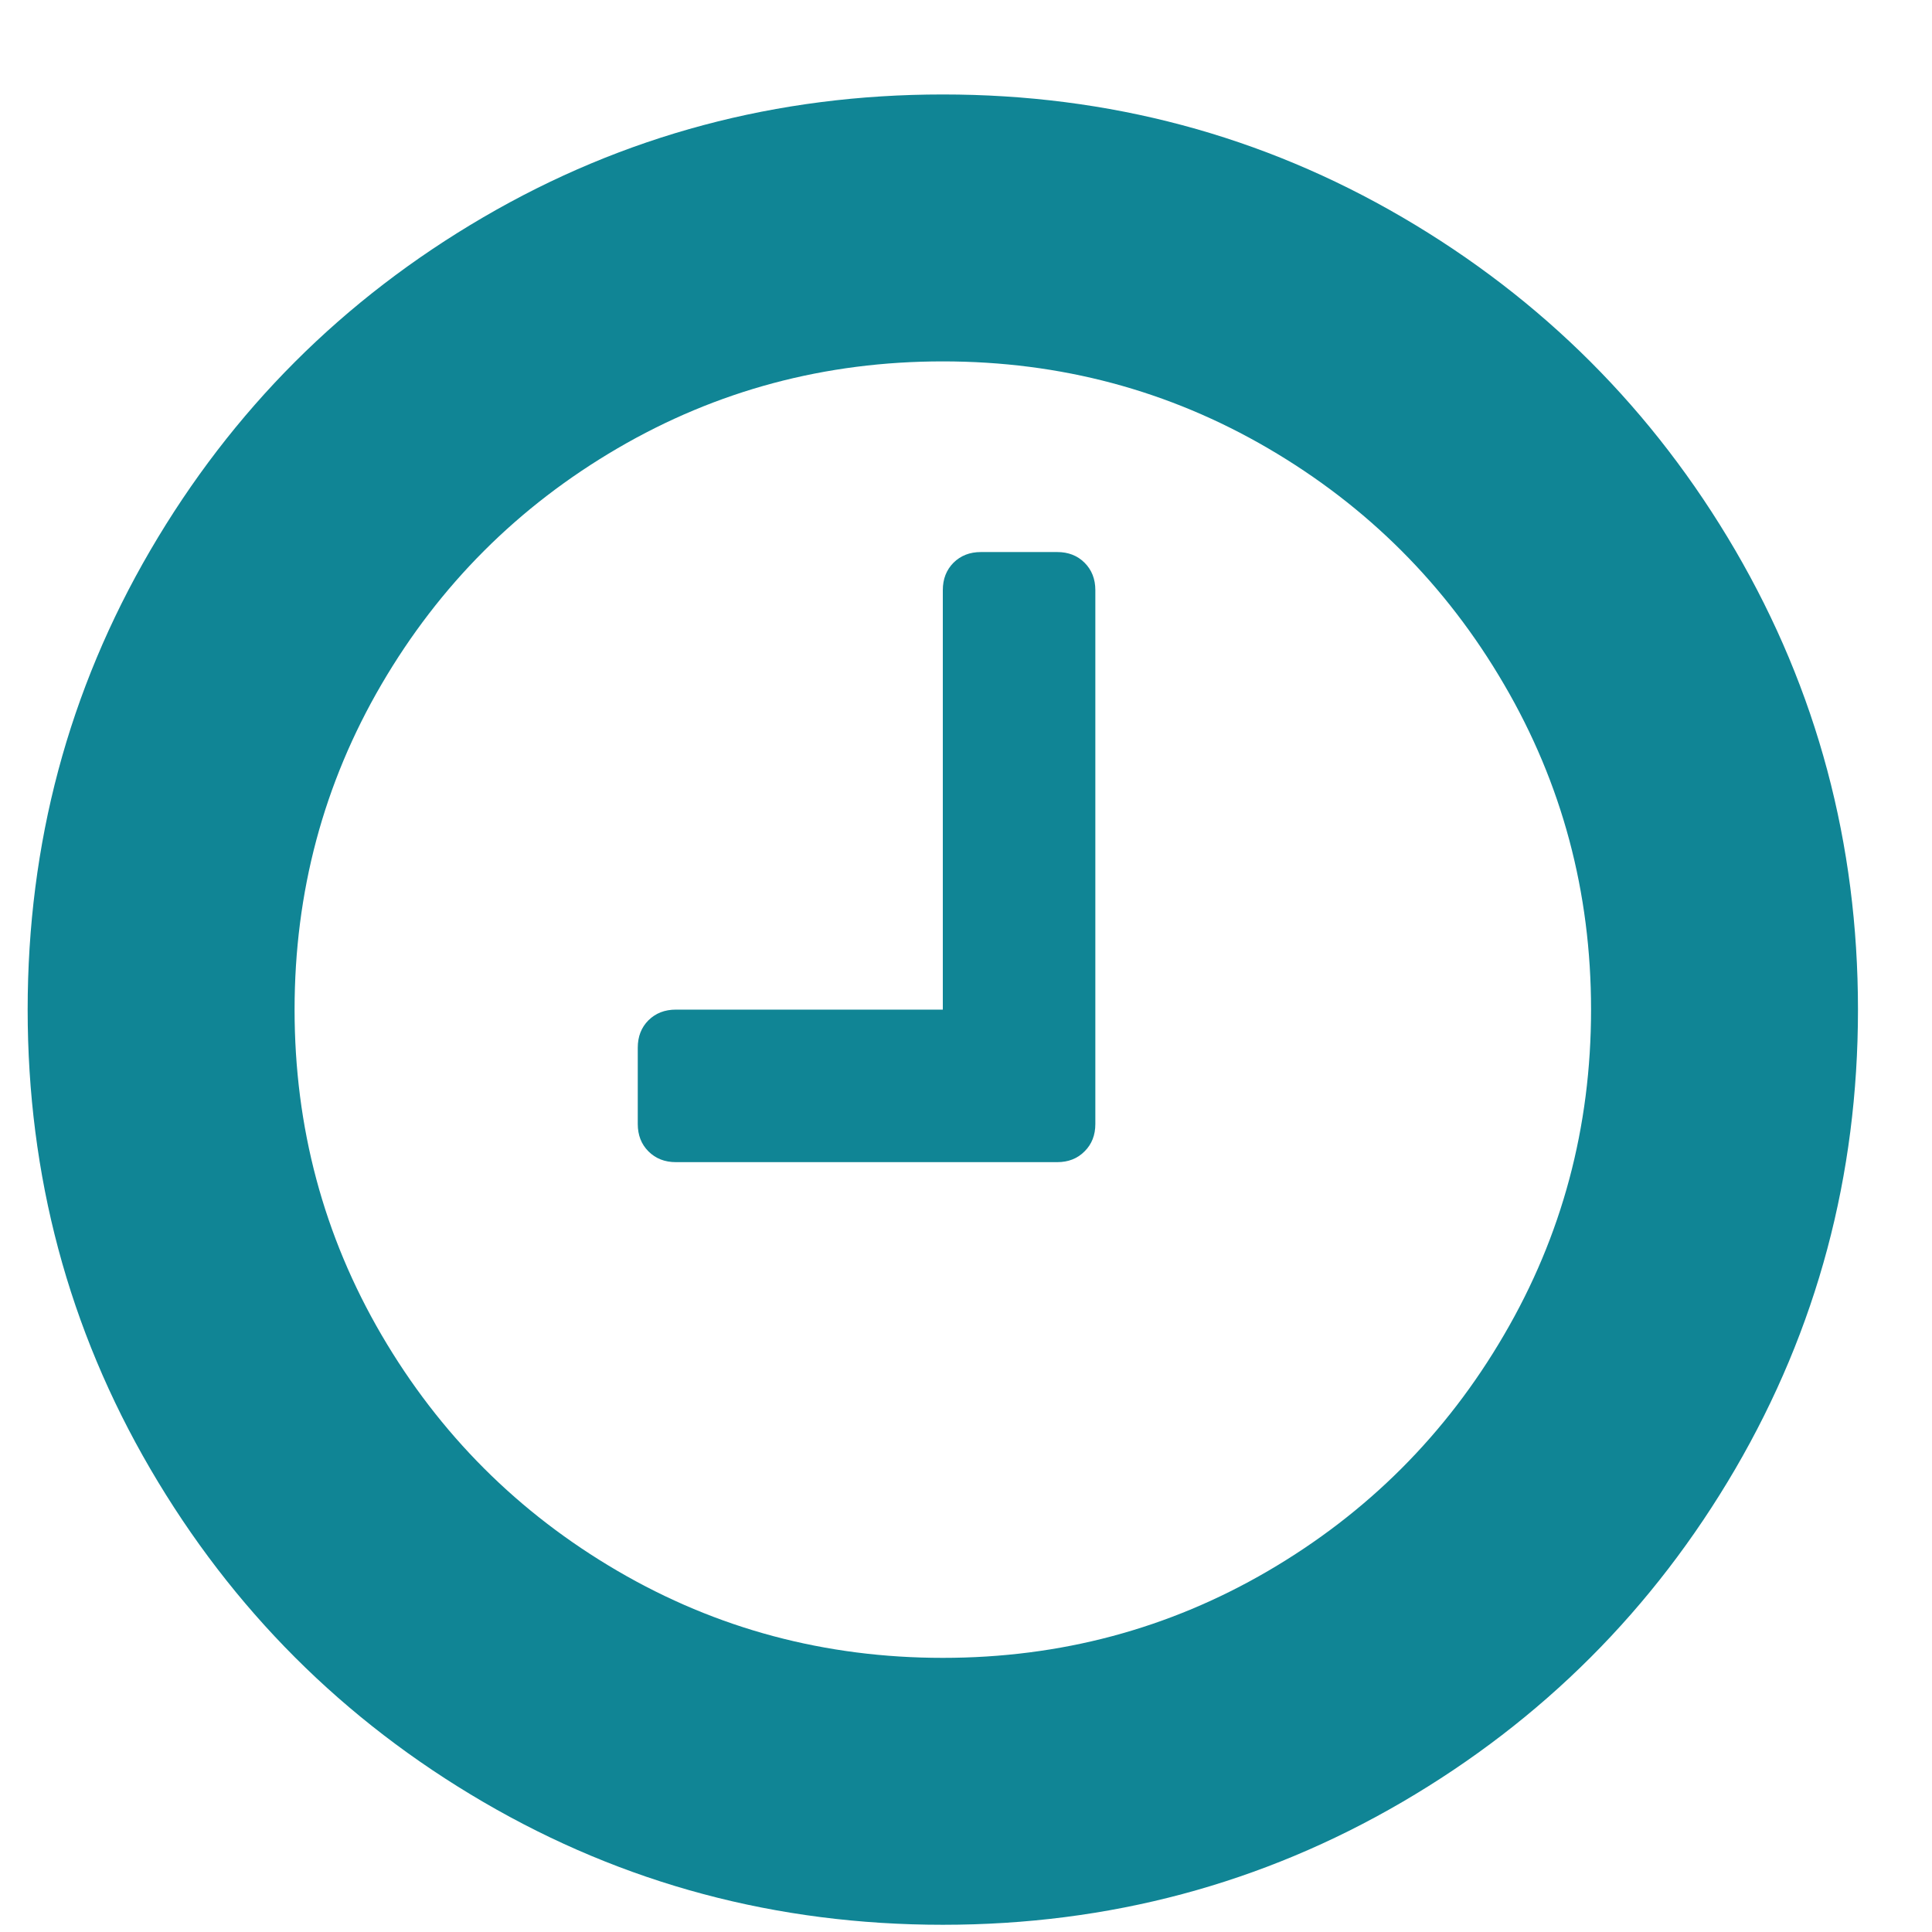 <svg width="19" height="19" viewBox="0 0 19 19" fill="none" xmlns="http://www.w3.org/2000/svg">
<path fill-rule="evenodd" clip-rule="evenodd" d="M13.79 2.136C15.168 2.941 16.26 4.033 17.065 5.411C17.869 6.79 18.272 8.296 18.272 9.929C18.272 11.562 17.869 13.068 17.065 14.447C16.26 15.825 15.168 16.917 13.79 17.722C12.411 18.527 10.905 18.929 9.272 18.929C7.639 18.929 6.133 18.527 4.754 17.722C3.375 16.917 2.284 15.825 1.479 14.447C0.674 13.068 0.272 11.562 0.272 9.929C0.272 8.296 0.674 6.79 1.479 5.411C2.284 4.032 3.375 2.941 4.754 2.136C6.133 1.331 7.639 0.929 9.272 0.929C10.905 0.929 12.411 1.331 13.79 2.136ZM12.471 15.449C13.448 14.878 14.221 14.105 14.791 13.128C15.362 12.152 15.647 11.085 15.647 9.929C15.647 8.773 15.362 7.706 14.791 6.73C14.221 5.753 13.448 4.98 12.471 4.409C11.495 3.839 10.428 3.554 9.272 3.554C8.116 3.554 7.049 3.839 6.073 4.409C5.096 4.98 4.323 5.753 3.752 6.73C3.182 7.706 2.897 8.773 2.897 9.929C2.897 11.085 3.182 12.152 3.752 13.128C4.323 14.105 5.096 14.878 6.073 15.449C7.049 16.019 8.116 16.304 9.272 16.304C10.428 16.304 11.495 16.019 12.471 15.449Z" fill="#108595"/>
<path d="M10.397 5.429H9.647C9.537 5.429 9.448 5.464 9.377 5.534C9.307 5.605 9.272 5.694 9.272 5.804V9.929H6.647C6.537 9.929 6.448 9.964 6.377 10.034C6.307 10.104 6.272 10.194 6.272 10.304V11.054C6.272 11.163 6.307 11.253 6.377 11.323C6.448 11.394 6.538 11.429 6.647 11.429H10.397C10.506 11.429 10.596 11.394 10.666 11.323C10.737 11.253 10.772 11.163 10.772 11.054V5.804C10.772 5.695 10.737 5.605 10.666 5.534C10.596 5.464 10.506 5.429 10.397 5.429V5.429Z" fill="#108595"/>
</svg>
